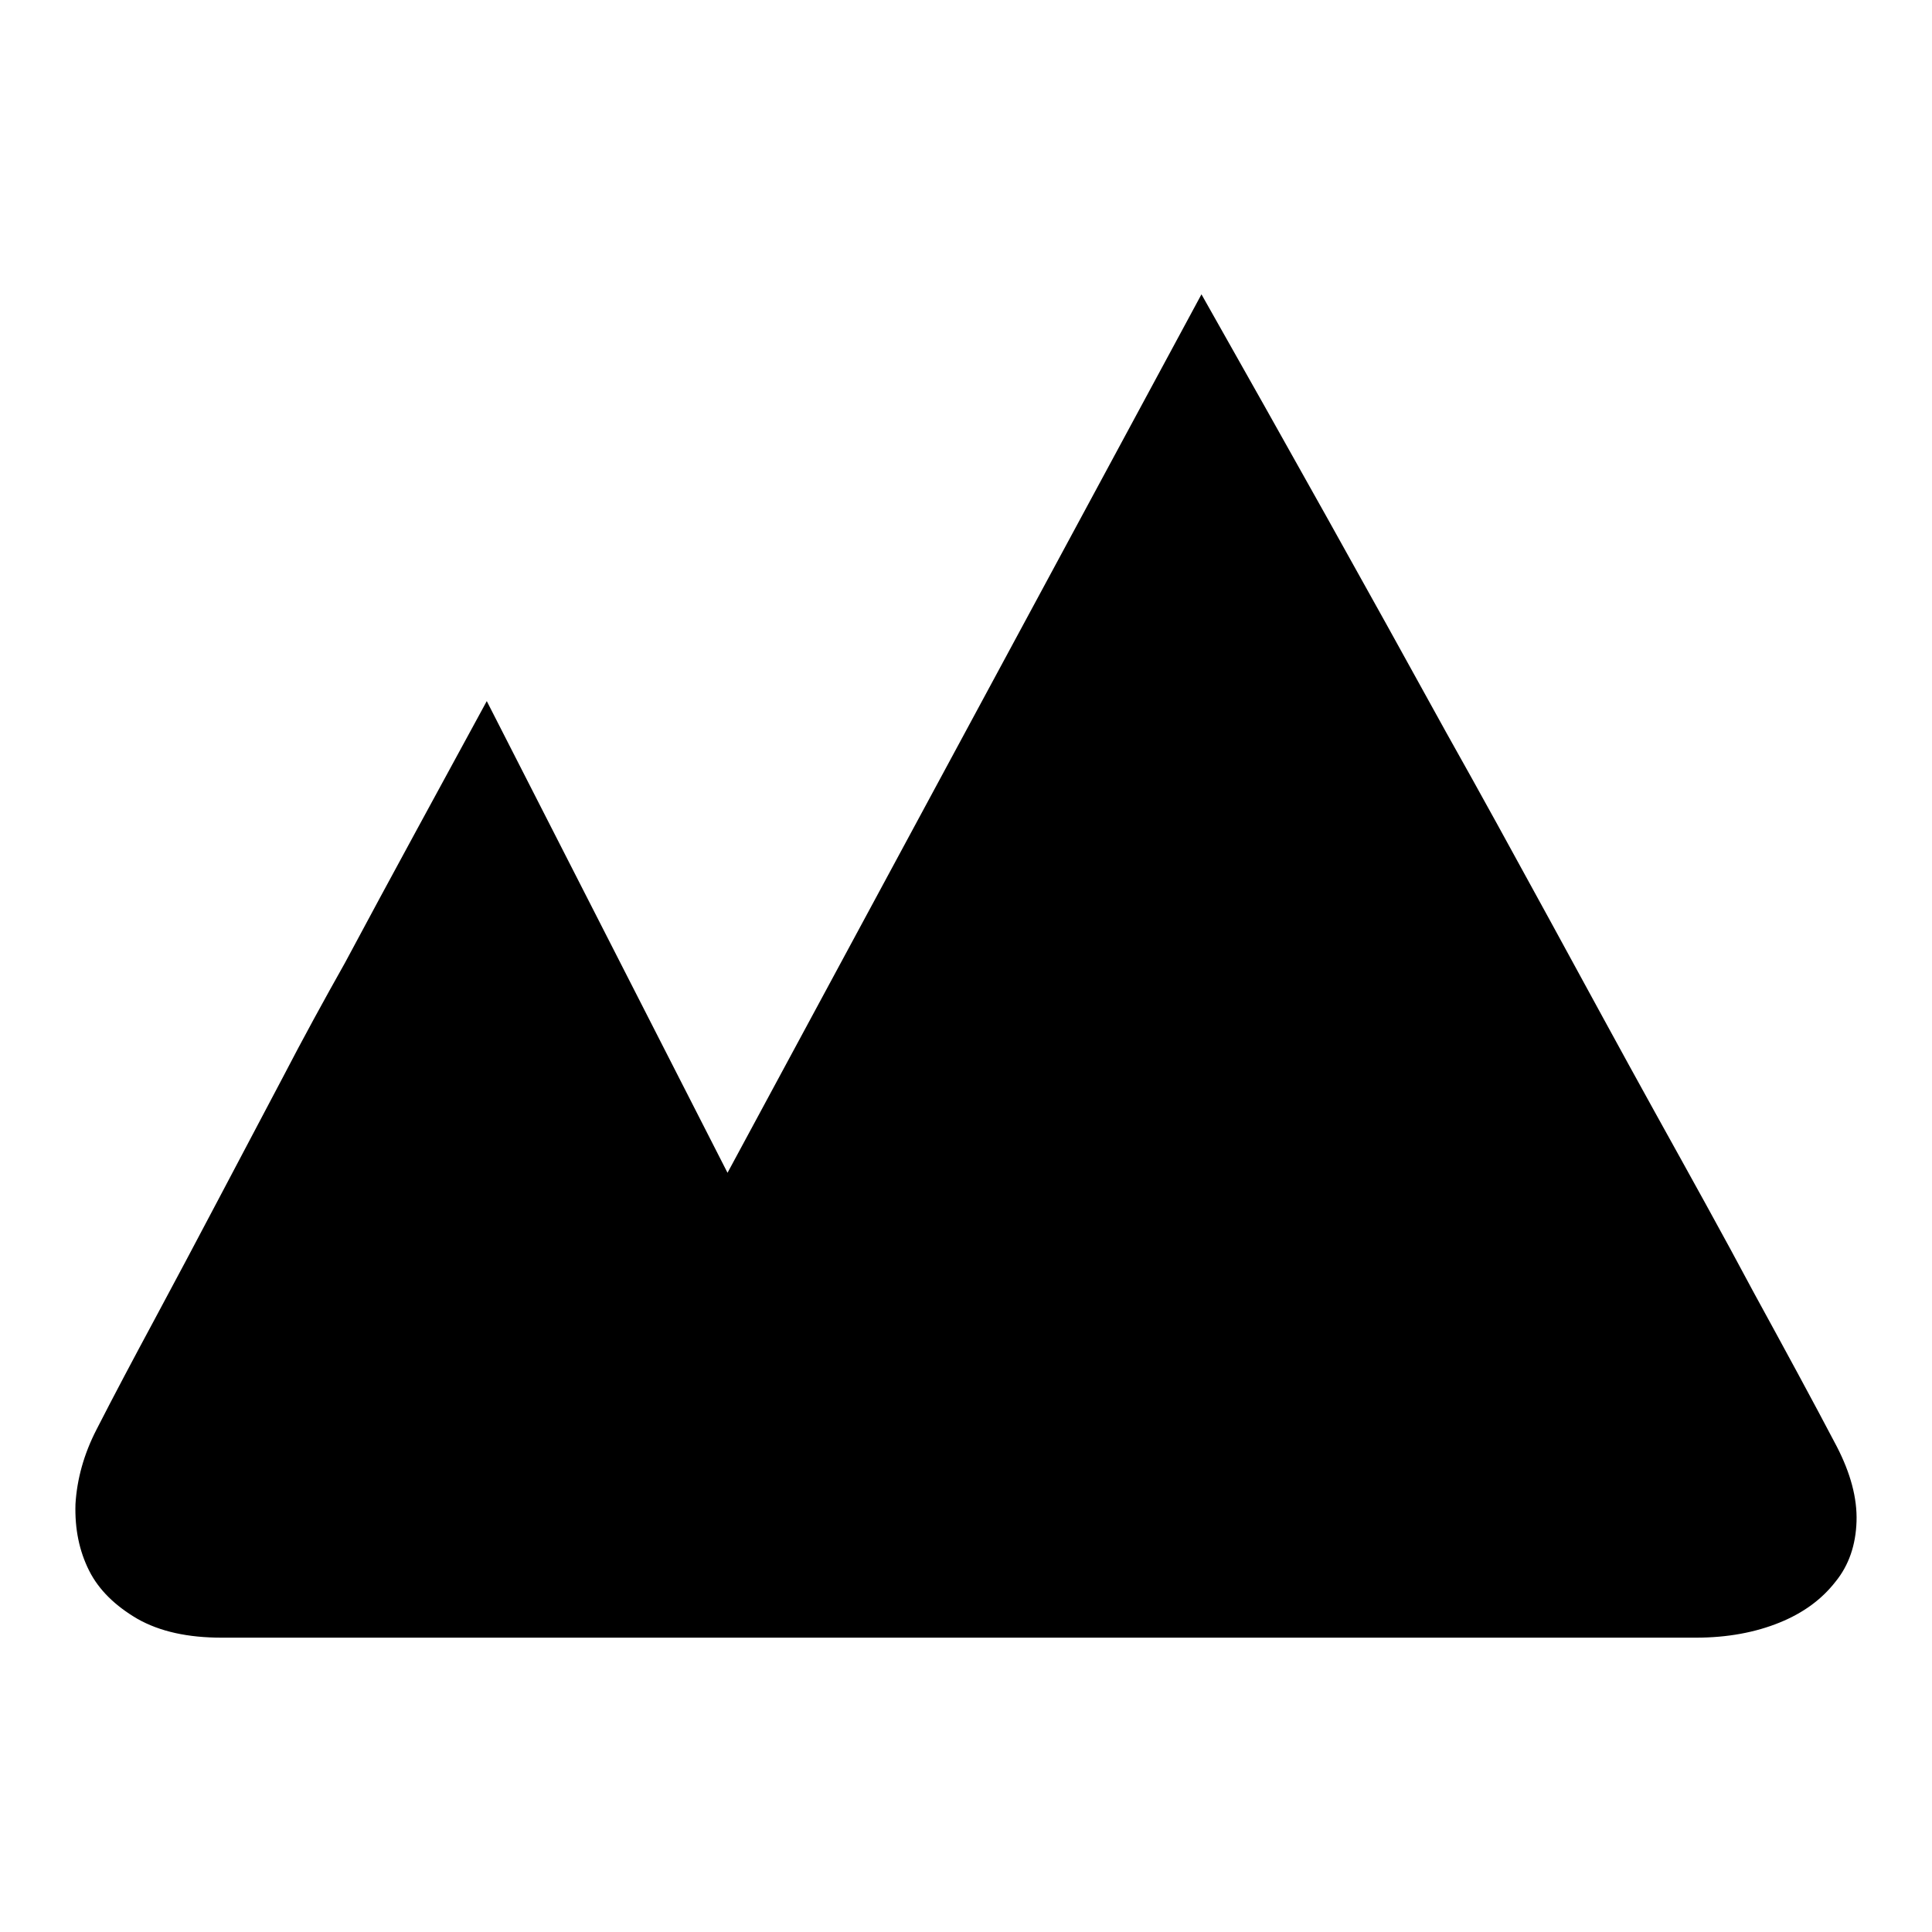 <?xml version="1.0" encoding="utf-8"?>
<!-- Svg Vector Icons : http://www.onlinewebfonts.com/icon -->
<!DOCTYPE svg PUBLIC "-//W3C//DTD SVG 1.1//EN" "http://www.w3.org/Graphics/SVG/1.1/DTD/svg11.dtd">
<svg version="1.1" xmlns="http://www.w3.org/2000/svg" xmlns:xlink="http://www.w3.org/1999/xlink" x="0px" y="0px" viewBox="0 0 256 256" enable-background="new 0 0 256 256" xml:space="preserve">
<g> <path fill="#000000" d="M243.4,191.7c1.8,3.5,2.7,6.8,2.6,9.9s-1,5.8-2.8,8c-1.8,2.3-4.2,4.1-7.4,5.4c-3.2,1.3-6.9,2-11.1,2h-96.9 H63.3H29.4c-4.5,0-8.2-0.8-11.2-2.5c-2.9-1.7-5.1-3.8-6.4-6.4s-1.9-5.5-1.8-8.8c0.2-3.3,1.1-6.6,2.8-9.9c2.3-4.5,4.9-9.4,7.7-14.6 c2.8-5.2,5.6-10.5,8.4-15.8l8.5-16.1c2.8-5.4,5.6-10.5,8.3-15.3c6.2-11.6,12.5-23.1,18.8-34.7l31.9,62.5L159.2,39 c11.2,19.8,22,39.1,32.4,58c4.5,8,9.1,16.4,13.8,25c4.7,8.6,9.3,17.1,13.9,25.4c4.6,8.3,9,16.2,13.1,23.9 C236.5,178.8,240.2,185.6,243.4,191.7L243.4,191.7z"/></g>
</svg>
